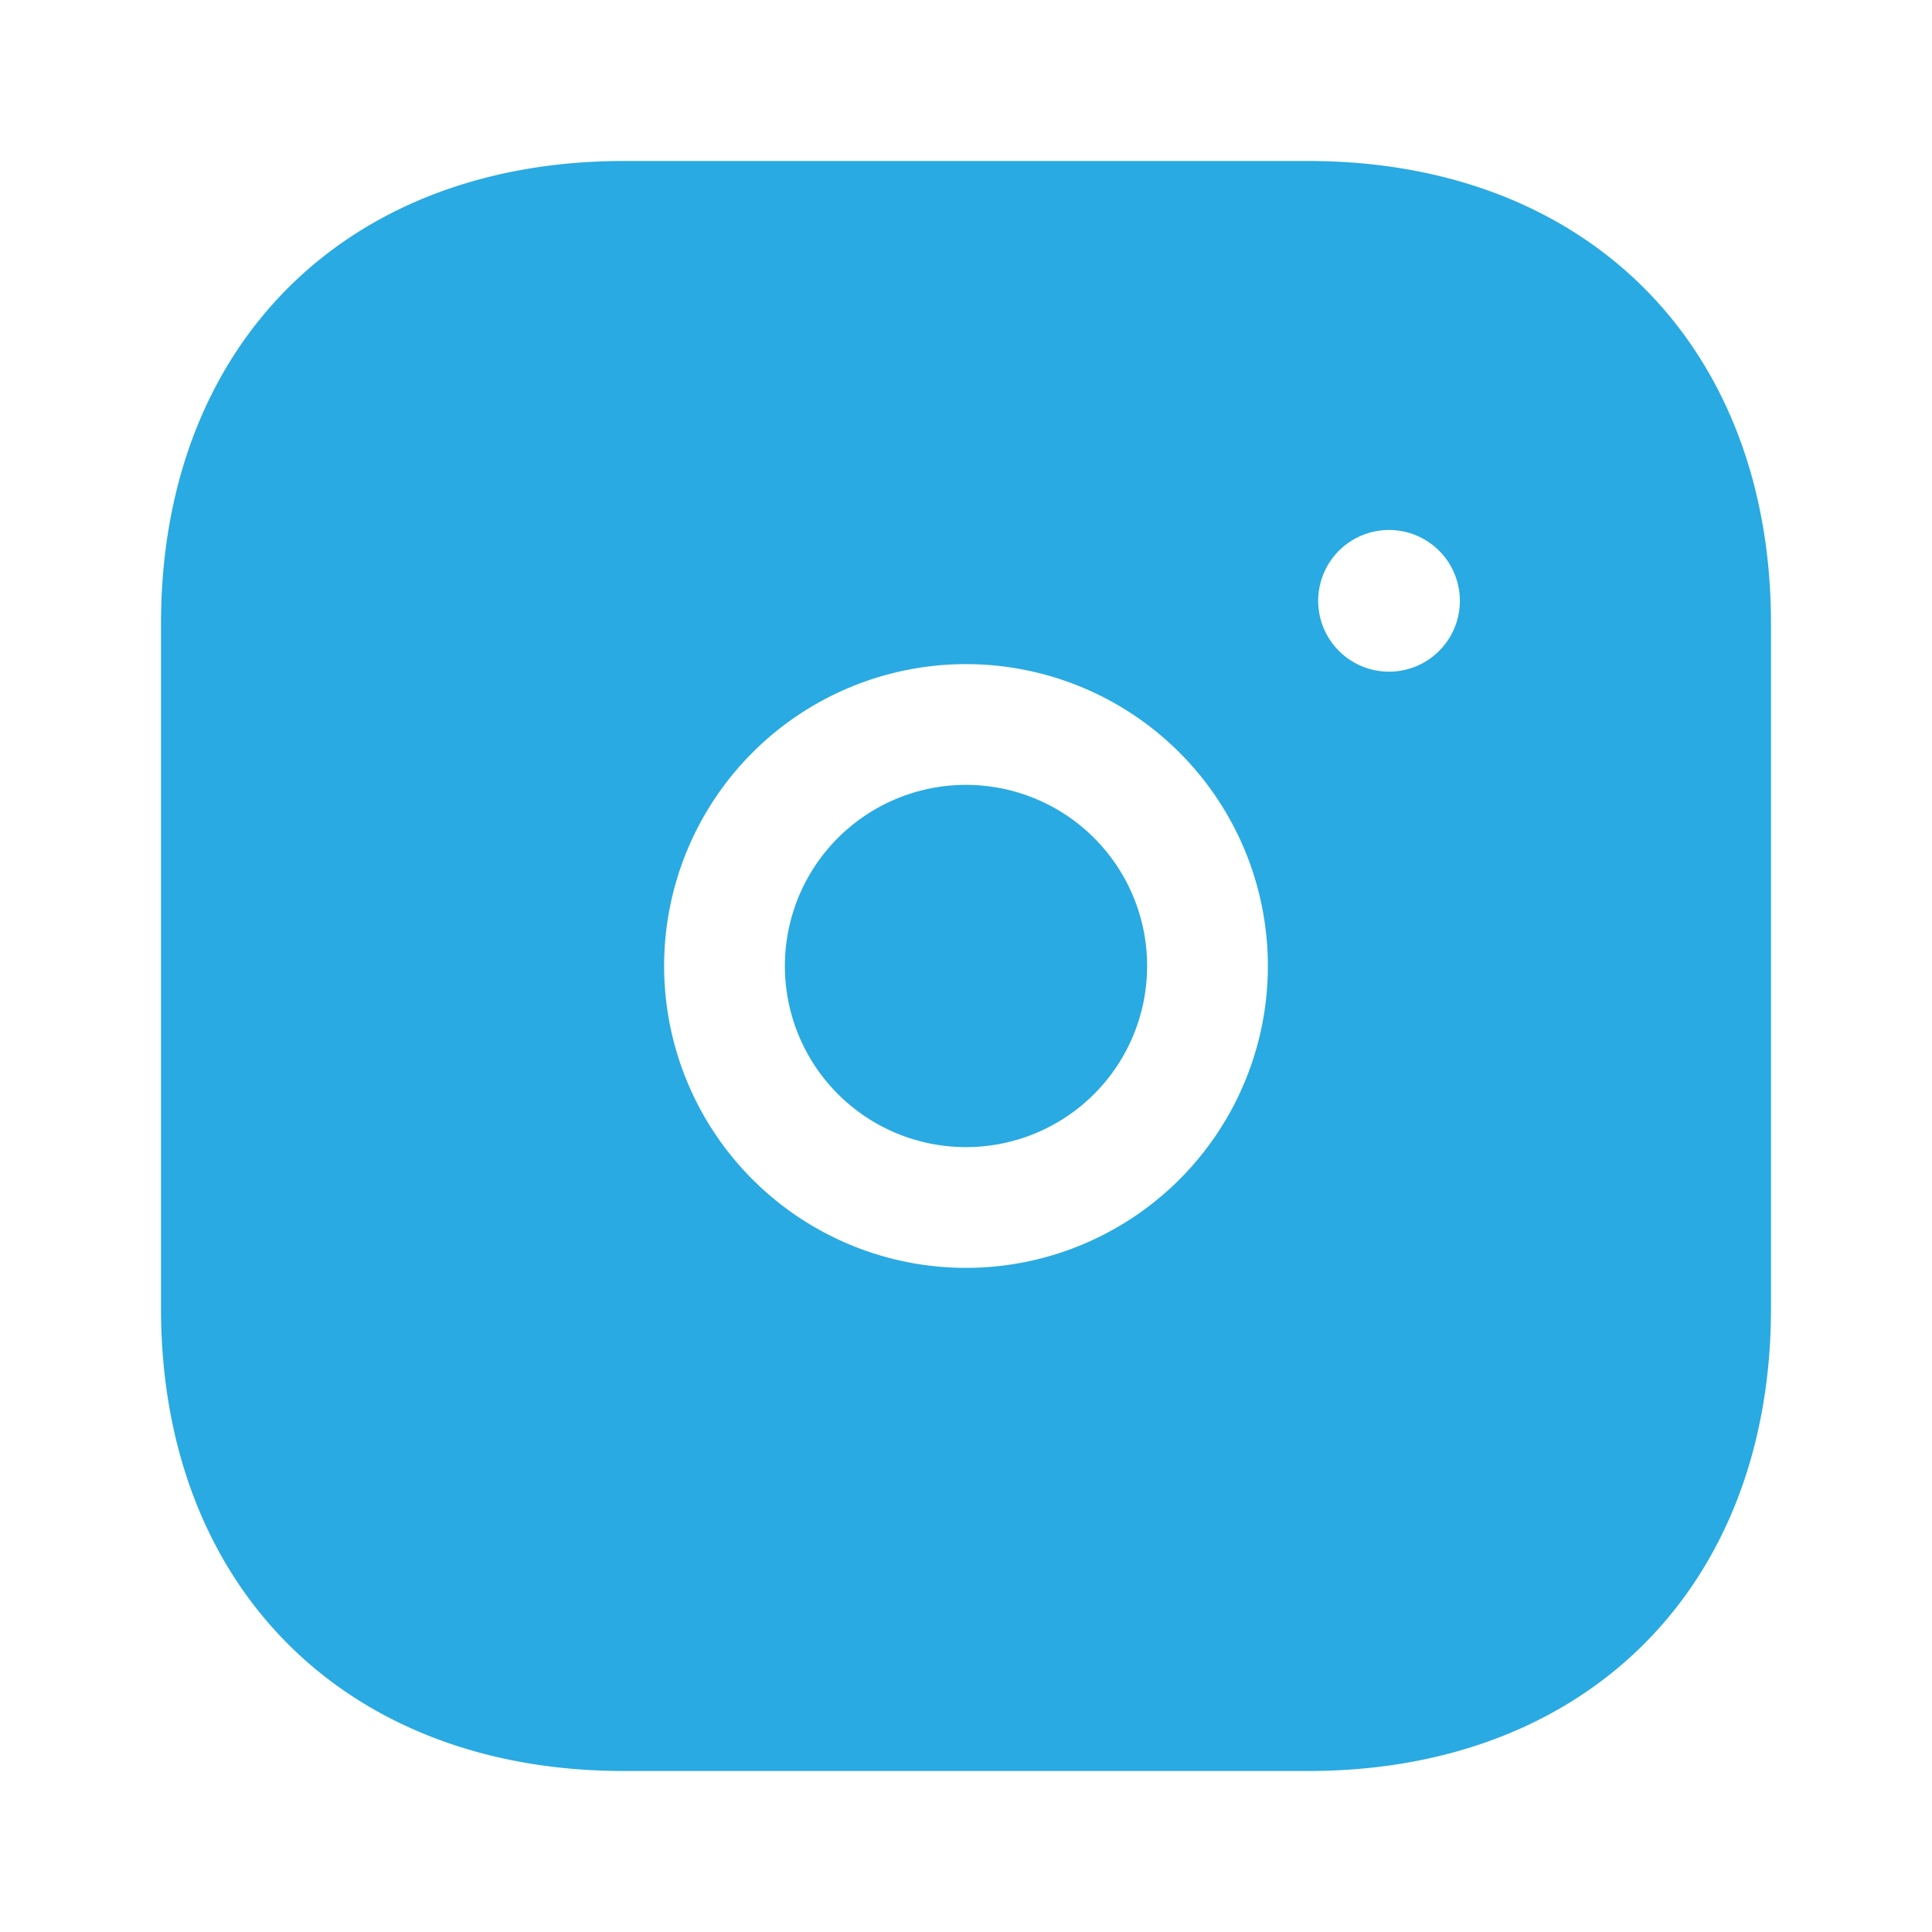 <svg xmlns="http://www.w3.org/2000/svg" viewBox="0 0 24 24" fill="#29AAE2" width="40" height="40">
  <path d="M7.75 2C4.29 2 2 4.29 2 7.75v8.5C2 19.71 4.29 22 7.75 22h8.5C19.71 22 22 19.71 22 16.25v-8.5C22 4.29 19.71 2 16.25 2h-8.5zM12 8.25a3.75 3.75 0 1 1 0 7.5 3.75 3.75 0 0 1 0-7.5zm6.13-.88a.88.88 0 1 1-1.75 0 .88.88 0 0 1 1.75 0zM12 9.75a2.25 2.25 0 1 0 0 4.5 2.25 2.25 0 0 0 0-4.5z"/>
</svg>